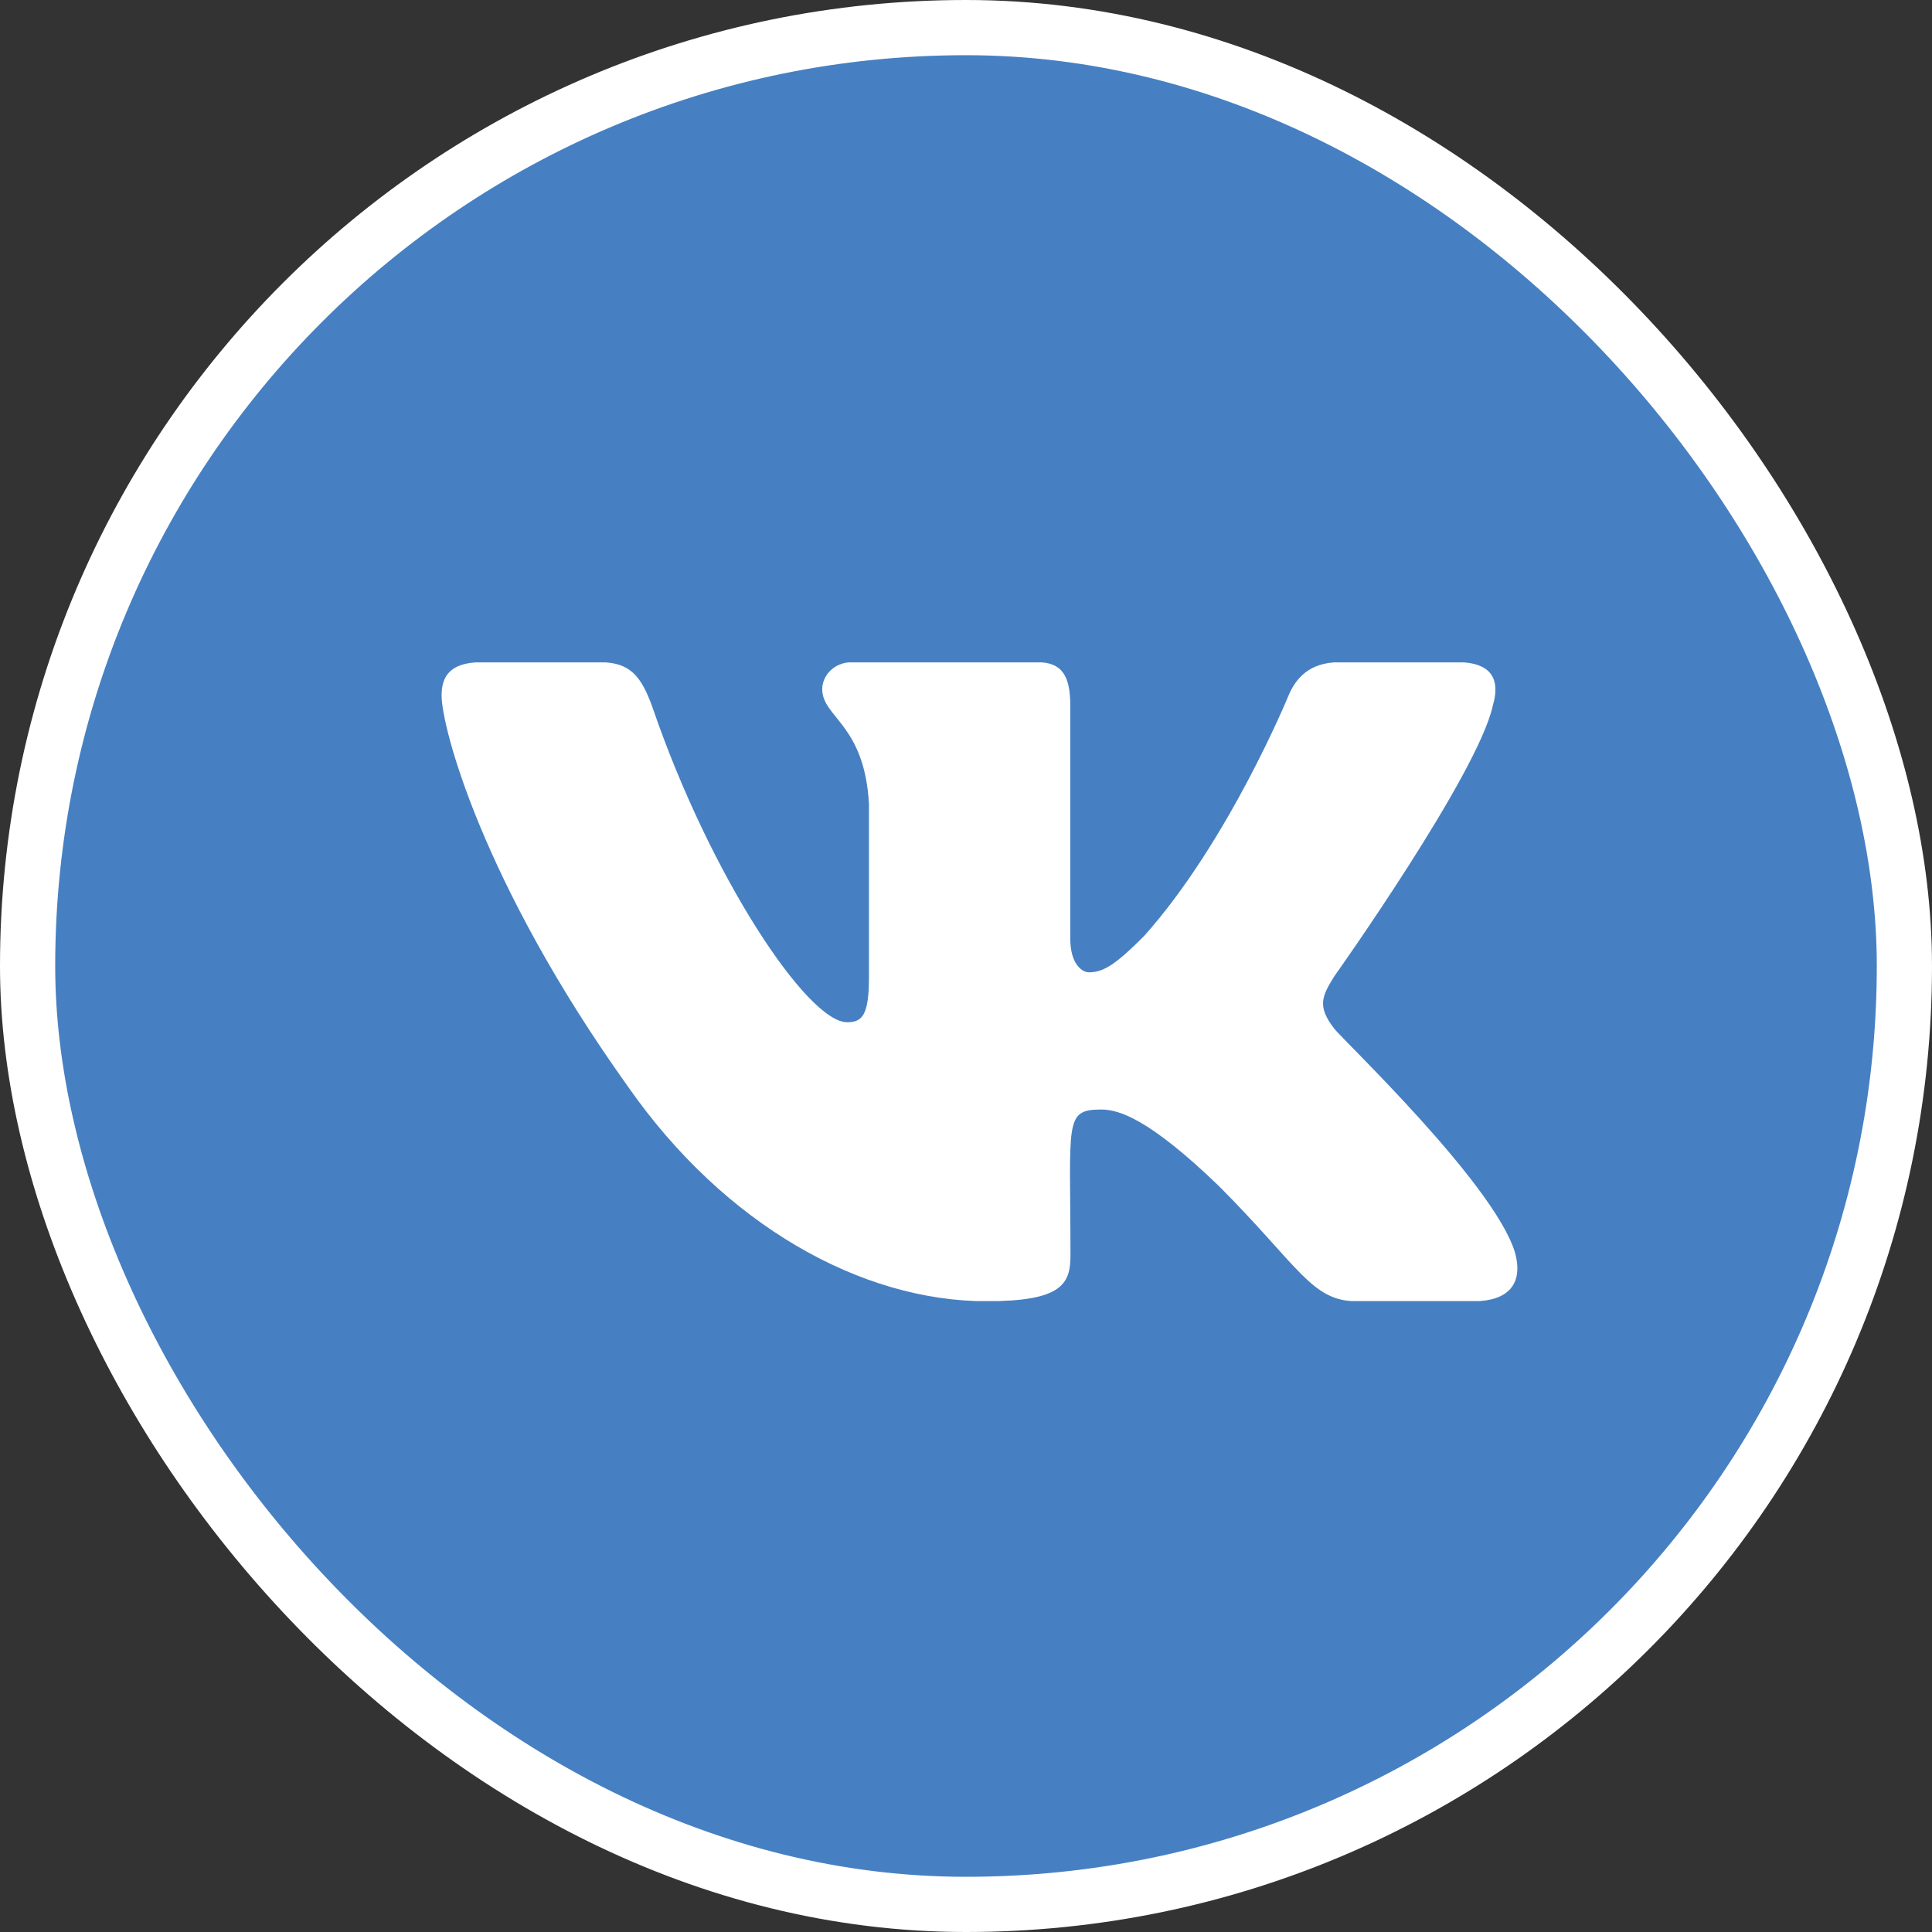 <?xml version="1.0" encoding="UTF-8"?> <svg xmlns="http://www.w3.org/2000/svg" width="70" height="70" viewBox="0 0 70 70" fill="none"><rect x="0" y="0" width="70" height="70" fill="#333333" stroke="none"/><rect x="1" y="1" width="68" height="68" rx="34" fill="#4680C2" stroke="white" stroke-width="2"></rect><g clip-path="url(#clip0_3969_326)"><g clip-path="url(#clip1_3969_326)"><g clip-path="url(#clip2_3969_326)"><path d="M54.088 25.562C54.356 24.658 54.088 23.992 52.8 23.992H48.539C47.453 23.992 46.954 24.564 46.686 25.201C46.686 25.201 44.516 30.49 41.448 33.919C40.456 34.911 40.001 35.229 39.458 35.229C39.19 35.229 38.778 34.911 38.778 34.006V25.562C38.778 24.477 38.474 23.992 37.577 23.992H30.876C30.196 23.992 29.791 24.499 29.791 24.969C29.791 25.997 31.325 26.235 31.484 29.13V35.41C31.484 36.785 31.238 37.038 30.695 37.038C29.248 37.038 25.732 31.727 23.648 25.649C23.228 24.47 22.816 23.992 21.723 23.992H17.462C16.246 23.992 16 24.564 16 25.201C16 26.329 17.447 31.937 22.736 39.346C26.26 44.404 31.224 47.146 35.739 47.146C38.452 47.146 38.785 46.538 38.785 45.489C38.785 40.656 38.539 40.2 39.899 40.2C40.529 40.2 41.614 40.518 44.147 42.957C47.041 45.851 47.518 47.146 49.139 47.146H53.401C54.617 47.146 55.231 46.538 54.877 45.337C54.067 42.812 48.589 37.617 48.343 37.27C47.714 36.459 47.895 36.097 48.343 35.374C48.35 35.367 53.553 28.044 54.088 25.562Z" fill="white"></path></g></g></g><defs><clipPath id="clip0_3969_326"><rect width="39" height="23.14" fill="white" transform="translate(16 24)"></rect></clipPath><clipPath id="clip1_3969_326"><rect width="39" height="23.14" fill="white" transform="translate(16 24)"></rect></clipPath><clipPath id="clip2_3969_326"><rect width="39" height="23.154" fill="white" transform="translate(16 23.992)"></rect></clipPath></defs></svg> 